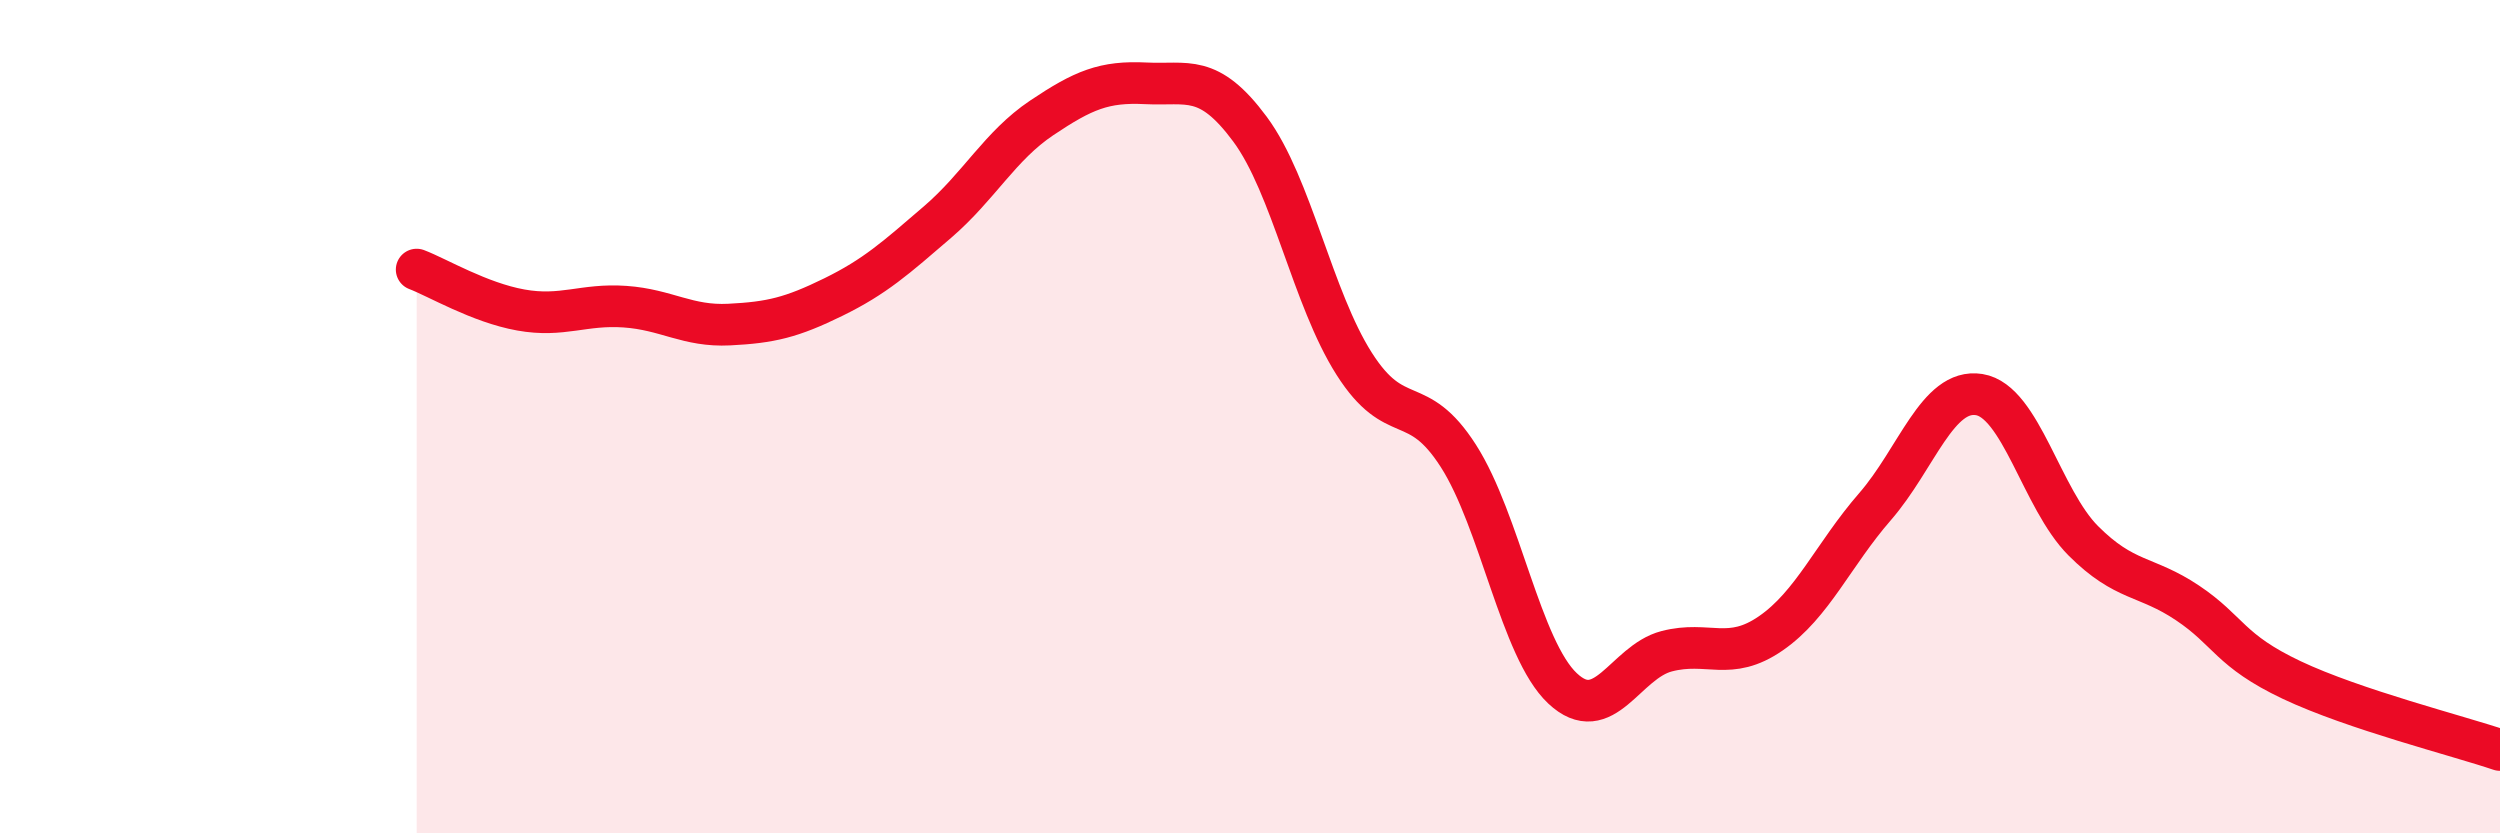 
    <svg width="60" height="20" viewBox="0 0 60 20" xmlns="http://www.w3.org/2000/svg">
      <path
        d="M 10,6.47 C 10.5,6.66 11.5,7.26 12.5,7.44 C 13.5,7.62 14,7.29 15,7.36 C 16,7.43 16.5,7.84 17.5,7.79 C 18.5,7.74 19,7.62 20,7.13 C 21,6.64 21.5,6.19 22.5,5.33 C 23.5,4.47 24,3.5 25,2.83 C 26,2.16 26.5,1.95 27.5,2 C 28.5,2.05 29,1.75 30,3.1 C 31,4.45 31.5,7.16 32.5,8.73 C 33.5,10.3 34,9.38 35,10.94 C 36,12.5 36.5,15.58 37.5,16.52 C 38.5,17.46 39,15.89 40,15.63 C 41,15.37 41.5,15.89 42.5,15.2 C 43.5,14.51 44,13.31 45,12.16 C 46,11.01 46.5,9.31 47.5,9.47 C 48.5,9.63 49,11.98 50,12.98 C 51,13.98 51.5,13.8 52.5,14.47 C 53.5,15.14 53.5,15.61 55,16.32 C 56.5,17.03 59,17.66 60,18L60 20L10 20Z"
        fill="#EB0A25"
        opacity="0.1"
        stroke-linecap="round"
        stroke-linejoin="round"
      />
      <path
        d="M 10,6.47 C 10.5,6.66 11.5,7.26 12.5,7.44 C 13.5,7.62 14,7.29 15,7.36 C 16,7.43 16.5,7.84 17.5,7.79 C 18.5,7.74 19,7.62 20,7.13 C 21,6.64 21.5,6.19 22.5,5.33 C 23.5,4.47 24,3.5 25,2.83 C 26,2.16 26.5,1.95 27.5,2 C 28.5,2.05 29,1.75 30,3.1 C 31,4.45 31.5,7.16 32.5,8.73 C 33.5,10.3 34,9.38 35,10.94 C 36,12.5 36.5,15.58 37.5,16.52 C 38.5,17.46 39,15.89 40,15.63 C 41,15.37 41.5,15.89 42.5,15.2 C 43.5,14.51 44,13.31 45,12.16 C 46,11.01 46.5,9.31 47.5,9.47 C 48.5,9.63 49,11.98 50,12.98 C 51,13.98 51.5,13.8 52.5,14.47 C 53.5,15.14 53.5,15.61 55,16.32 C 56.5,17.03 59,17.66 60,18"
        stroke="#EB0A25"
        stroke-width="1"
        fill="none"
        stroke-linecap="round"
        stroke-linejoin="round"
      />
    </svg>
  